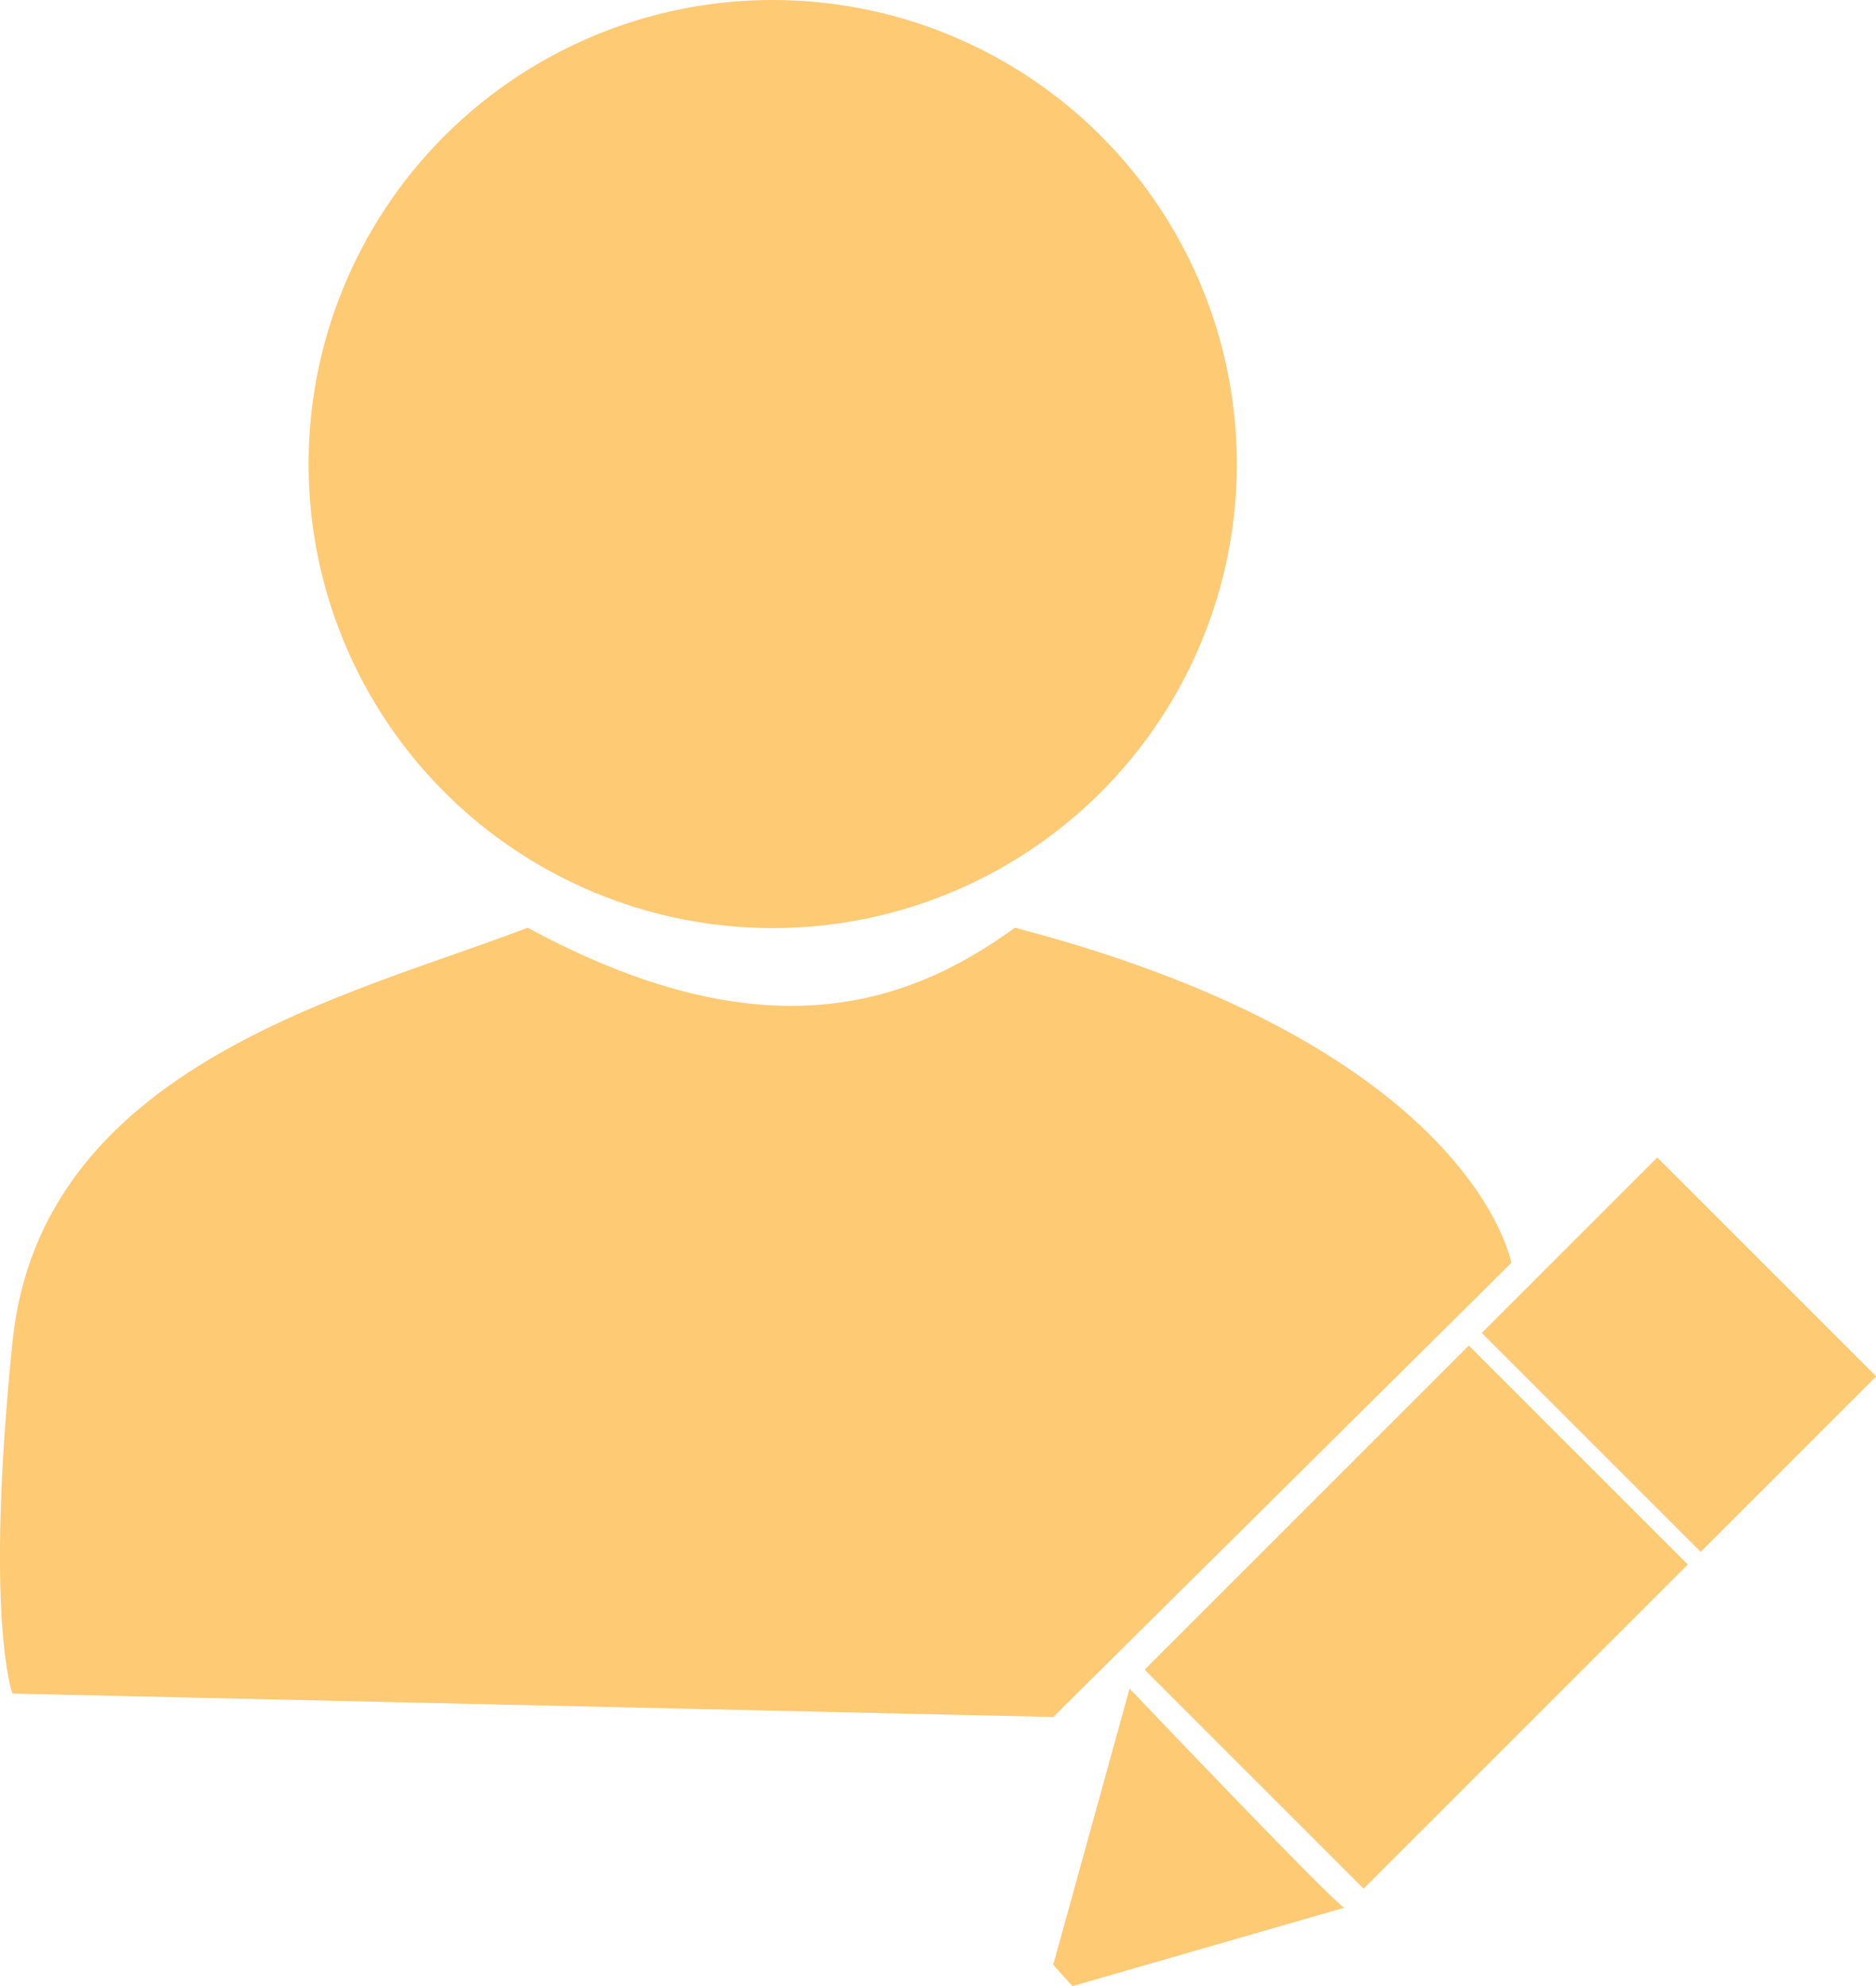 <svg xmlns="http://www.w3.org/2000/svg" viewBox="0 0 52.83 55.94"><defs><style>.cls-1{fill:#feca74;}</style></defs><g id="Layer_2" data-name="Layer 2"><g id="Layer_1-2" data-name="Layer 1"><circle class="cls-1" cx="21.76" cy="13.07" r="13.07"/><path class="cls-1" d="M28.58,26.13c-3.17,2.31-7.26,3.5-13.72,0C9.85,28.05,1.14,30,.35,37.81s0,9.89,0,9.89l29.31.66,12.9-12.79S41.5,29.5,28.58,26.13Z"/><rect class="cls-1" x="43.78" y="33.8" width="6.99" height="8.72" transform="translate(-13.13 44.6) rotate(-45)"/><rect class="cls-1" x="33.43" y="41.19" width="12.91" height="8.72" transform="translate(-20.53 41.54) rotate(-45)"/><path class="cls-1" d="M37.86,53.73c-.18,0-6.05-6.17-6.05-6.17l-2.15,7.78.54.6Z"/></g></g></svg>